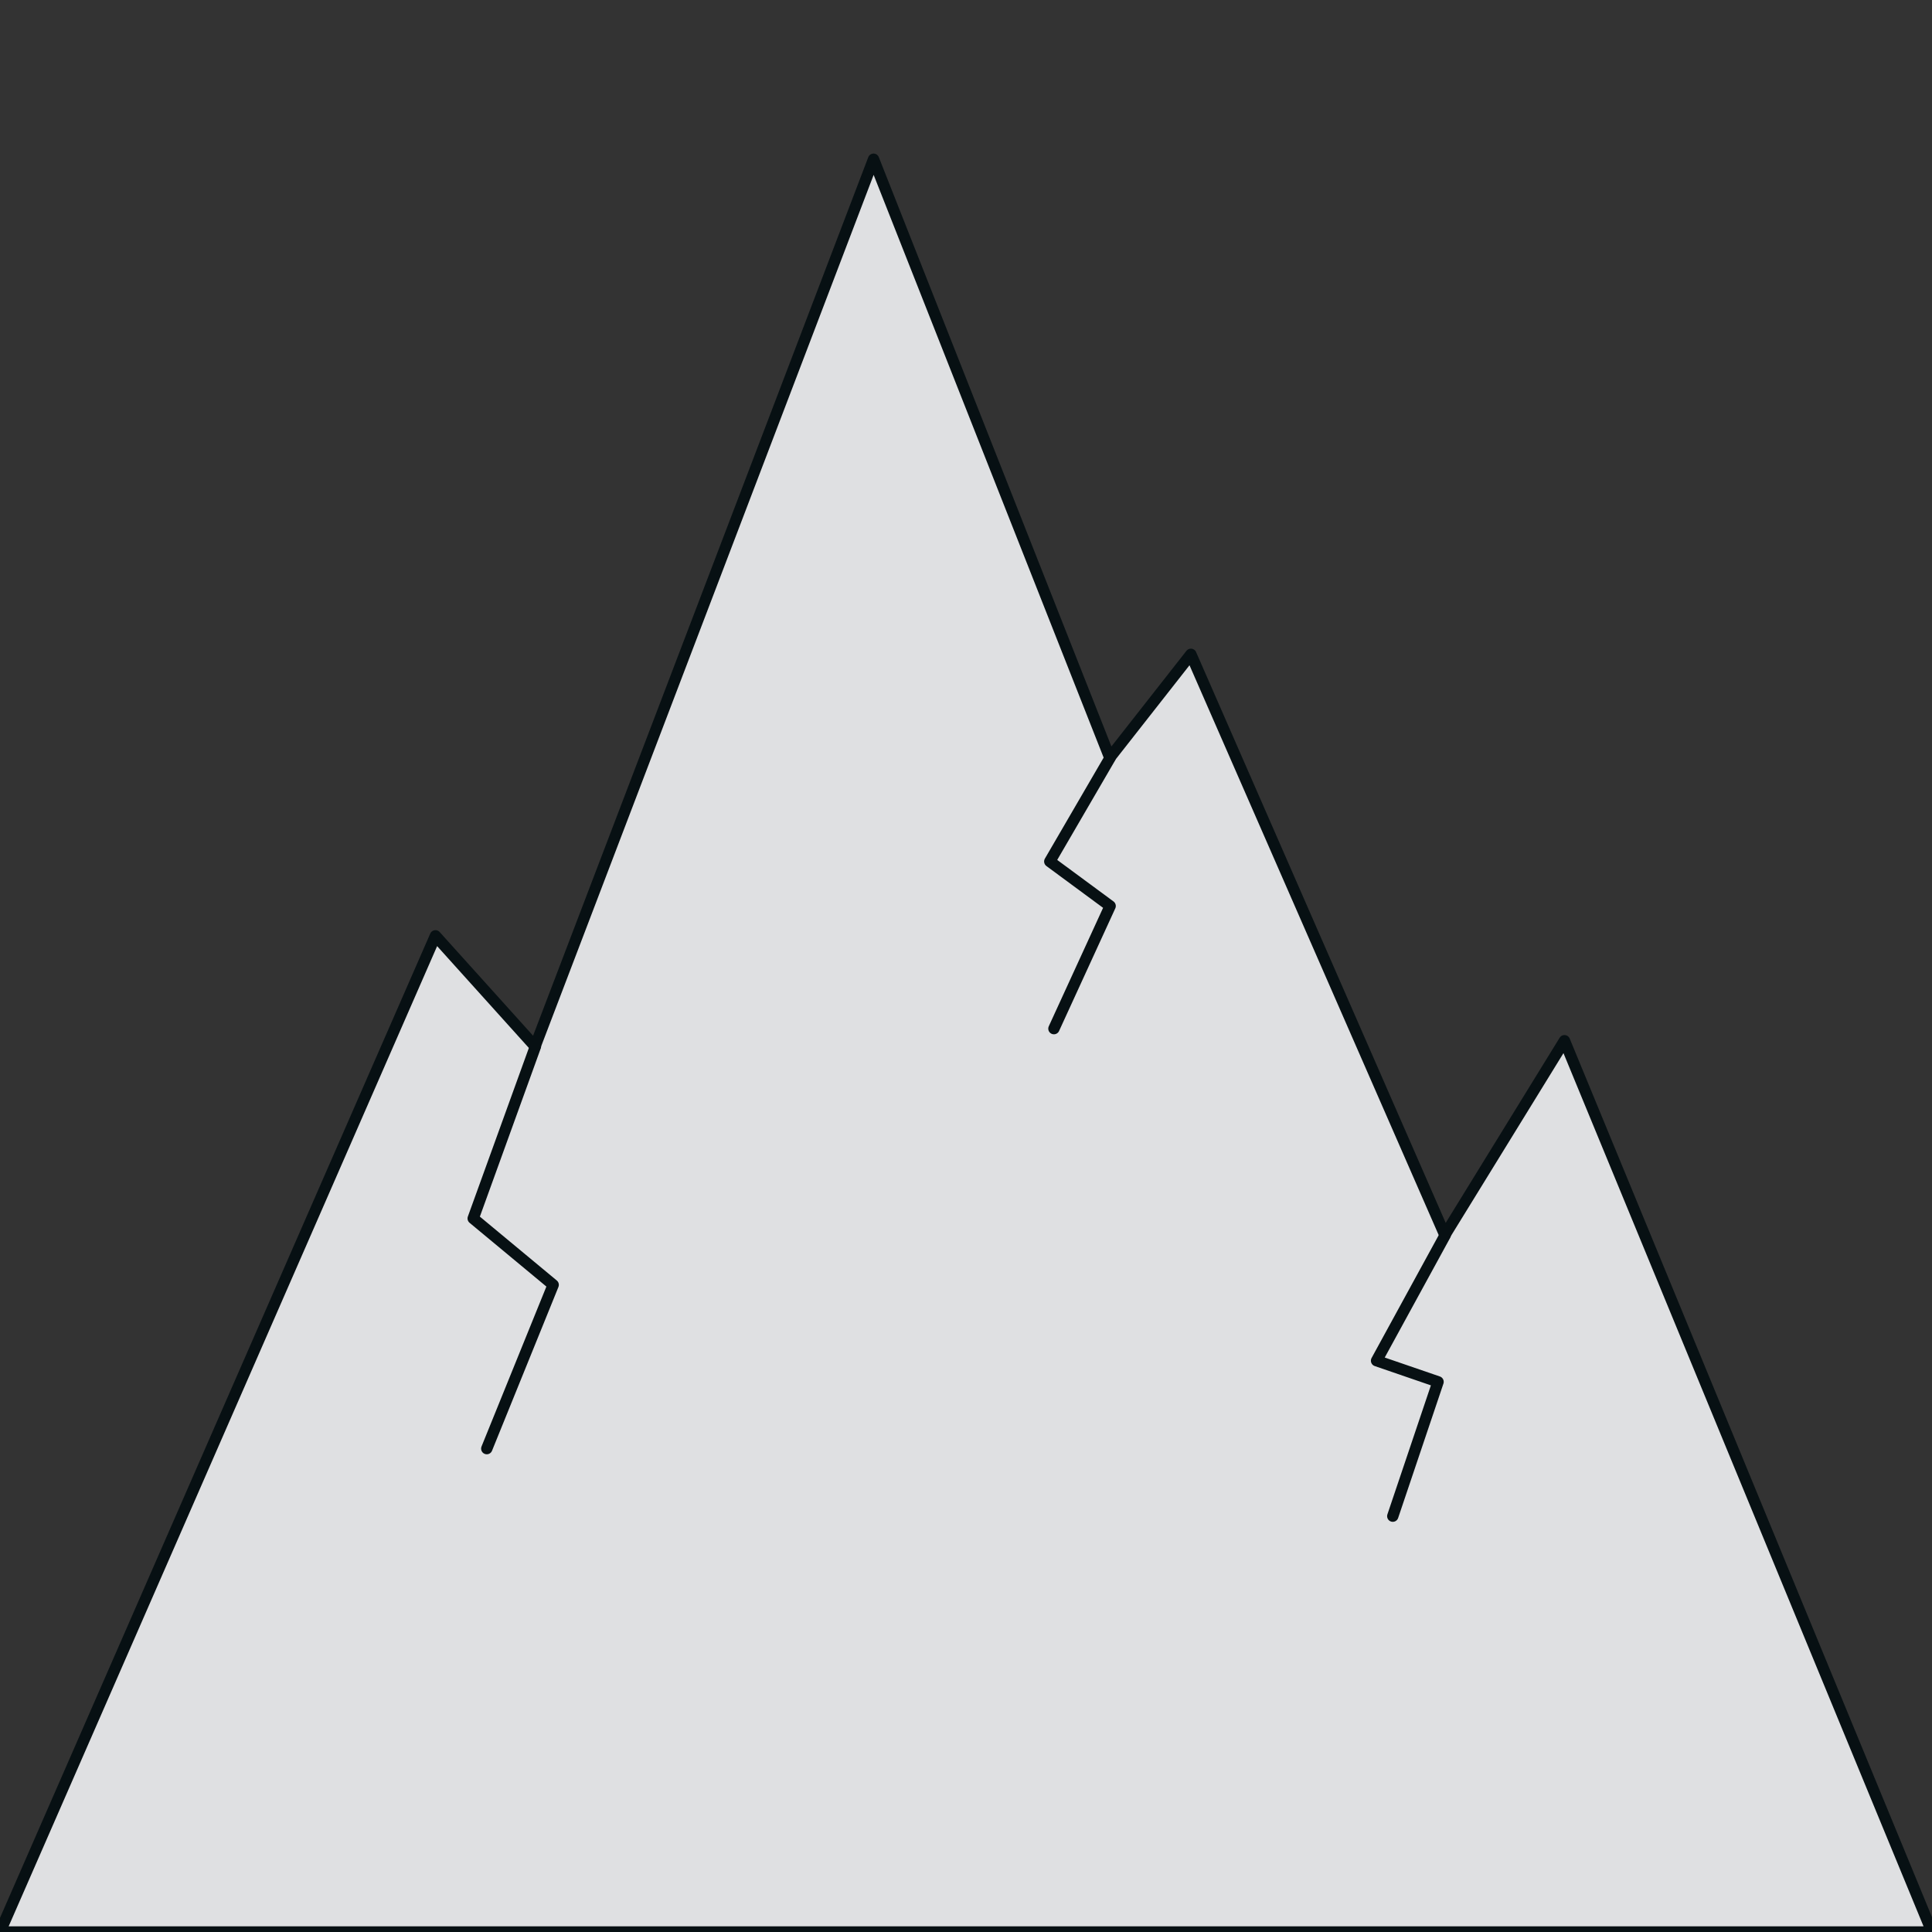 <?xml version="1.0" encoding="UTF-8"?> <!-- Generator: Adobe Illustrator 25.0.1, SVG Export Plug-In . SVG Version: 6.00 Build 0) --> <svg xmlns="http://www.w3.org/2000/svg" xmlns:xlink="http://www.w3.org/1999/xlink" id="color_line" x="0px" y="0px" viewBox="0 0 512 512" style="enable-background:new 0 0 512 512;" xml:space="preserve"><rect x="0" y="0" width="512" height="512" fill="#333333" stroke="none"/> <style type="text/css"> .st0{fill:#323C6B;} .st1{fill:#9297AB;} .st2{fill:#84879C;} .st3{fill:#EEEFEE;} .st4{fill:#FFFFFF;} .st5{fill:#FA7F68;stroke:#071013;stroke-width:3;stroke-linecap:round;stroke-linejoin:round;stroke-miterlimit:10;} .st6{fill:#DFE0E2;stroke:#071013;stroke-width:3;stroke-linecap:round;stroke-linejoin:round;stroke-miterlimit:10;} .st7{fill:#071013;} .st8{fill:#62BBC1;stroke:#071013;stroke-width:3;stroke-linecap:round;stroke-linejoin:round;stroke-miterlimit:10;} .st9{fill:#A2AEBB;stroke:#071013;stroke-width:3;stroke-linecap:round;stroke-linejoin:round;stroke-miterlimit:10;} .st10{fill:#809BCE;stroke:#071013;stroke-width:3;stroke-linecap:round;stroke-linejoin:round;stroke-miterlimit:10;} </style> <path class="st0" d="M-399.8,467.5h-58.8c-1.9,0-3.5-1.5-3.5-3.5c0-1.9,1.5-3.5,3.5-3.5h58.8c1.9,0,3.5,1.5,3.5,3.5 C-396.3,466-397.9,467.5-399.8,467.5z"></path> <path class="st0" d="M-476.3,467.5h-6.9c-1.9,0-3.5-1.5-3.5-3.5c0-1.9,1.5-3.5,3.5-3.5h6.9c1.9,0,3.5,1.5,3.5,3.5 C-472.9,466-474.4,467.5-476.3,467.5z"></path> <path class="st0" d="M-275.6,234.2c-1.3,0-2.5-0.7-3.1-1.9l-31.3-62.1c-0.8-1.7-0.1-3.8,1.6-4.6c1.7-0.8,3.8-0.2,4.6,1.5l31.3,62.1 c0.9,1.7,0.2,3.8-1.5,4.6C-274.5,234.1-275,234.2-275.6,234.2z"></path> <path class="st0" d="M-265.9,253.4c-1.3,0-2.5-0.7-3.1-1.9l-3.5-6.9c-0.8-1.7-0.1-3.8,1.6-4.6c1.7-0.8,3.8-0.2,4.6,1.5l3.5,6.9 c0.9,1.7,0.2,3.8-1.5,4.6C-264.8,253.3-265.4,253.4-265.9,253.4L-265.9,253.4z"></path> <path class="st1" d="M-147.3,443.3h-470.5l106-210.5l24.3,23.4l39.7-90.3l11,4l39.4-22.6l31.7,7.9l18.2,40l19.7-21.9l61.9,122.7 l29.1-41.1L-147.3,443.3z"></path> <path class="st2" d="M-147.3,443.3H-170l-79.4-167.1l-29.1,41.1l-61.9-122.7l-19.7,21.9l-33.4-68.2l27.9,6.9l18.2,40l19.7-21.9 l61.9,122.7l29.1-41.1L-147.3,443.3z"></path> <path class="st3" d="M-365.7,155.2l-31.7-7.9l-39.4,22.6l-11-4l42.7-97.2L-365.7,155.2z"></path> <g> <path class="st0" d="M-436.7,173.4c-0.4,0-0.8-0.1-1.2-0.2l-11-4c-1.8-0.7-2.7-2.6-2.1-4.4c0-0.1,0.1-0.1,0.1-0.2l42.7-97.2 c0.5-1.3,1.8-2.1,3.1-2.1c1.4,0,2.6,0.8,3.2,2l39.4,86.5c0.8,1.7,0,3.8-1.7,4.6c-0.7,0.3-1.5,0.4-2.3,0.2l-30.3-7.6l-38.2,21.9 C-435.6,173.2-436.1,173.4-436.7,173.4L-436.7,173.4z M-443.1,163.9l6,2.2l38-21.8c0.8-0.4,1.7-0.6,2.6-0.4l24.7,6.2L-405,77.2 L-443.1,163.9z"></path> <path class="st0" d="M-498.2,343.9c-1.9,0-3.5-1.5-3.5-3.5c0-0.5,0.1-1,0.3-1.5l14.5-30.7l-17.4-13.5c-1.2-1-1.7-2.6-1.1-4 l14.6-35.8c0.8-1.8,2.8-2.6,4.5-1.8c1.7,0.7,2.5,2.7,1.9,4.4l-13.6,33.4l17.5,13.6c1.3,1,1.7,2.8,1,4.2l-15.7,33.2 C-495.6,343.1-496.9,343.9-498.2,343.9L-498.2,343.9z"></path> <path class="st0" d="M-359.3,253.1c-1.9,0-3.5-1.5-3.5-3.5c0-0.5,0.1-1.1,0.4-1.6l10.4-20.4l-11.7-7.6c-1.6-1-2.1-3.2-1-4.8 c0,0,0,0,0,0l14.3-21.9c1-1.6,3.2-2.1,4.8-1c1.6,1,2.1,3.2,1,4.8l-12.4,19l11.4,7.4c1.5,1,2,2.9,1.2,4.5l-11.8,23.2 C-356.8,252.3-358,253.1-359.3,253.1L-359.3,253.1z"></path> <path class="st0" d="M-277.4,355.7c-0.4,0-0.9-0.1-1.3-0.2c-1.8-0.7-2.6-2.7-1.9-4.5l8.4-21l-11.9-3.6c-1.8-0.6-2.9-2.5-2.3-4.3 c0.1-0.3,0.2-0.6,0.4-0.8l17.2-27.1c1-1.6,3.2-2.1,4.8-1.1c1.6,1,2.1,3.2,1.1,4.8l0,0l-14.7,23.2l11.1,3.3c1.8,0.6,2.9,2.5,2.3,4.3 c0,0.1-0.1,0.2-0.1,0.3l-9.8,24.5C-274.7,354.9-276,355.7-277.4,355.7L-277.4,355.7z"></path> <path class="st0" d="M-147.3,446.8h-470.5c-1.9,0-3.5-1.6-3.5-3.5c0-0.5,0.1-1.1,0.4-1.6l106-210.5c0.9-1.7,2.9-2.4,4.6-1.5 c0.3,0.2,0.6,0.4,0.8,0.6l20.7,20l37.7-85.8c0.7-1.7,2.6-2.5,4.4-1.9l9.5,3.5l38-21.8c0.8-0.4,1.7-0.6,2.6-0.4l31.7,7.9 c1,0.3,1.9,1,2.3,1.9l16,35.2l16.2-17.9c0.8-0.8,1.9-1.3,3-1.1c1.1,0.2,2.1,0.9,2.6,1.9l59.3,117.6l25.8-36.4 c0.7-1,1.9-1.6,3.1-1.4c1.2,0.1,2.3,0.9,2.8,2l89.5,188.3c0.8,1.7,0.1,3.8-1.7,4.6C-146.3,446.6-146.8,446.8-147.3,446.8z M-612.1,439.8h459.4l-84.7-178.1l-25.7,36.3c-1.1,1.6-3.3,1.9-4.8,0.8c-0.5-0.3-0.8-0.8-1.1-1.3l-59.6-118.2l-16.3,18.1 c-1.3,1.4-3.5,1.5-4.9,0.2c-0.4-0.3-0.6-0.7-0.8-1.1l-17.5-38.5l-28.7-7.1l-38.2,21.9c-0.9,0.5-1.9,0.6-2.9,0.2l-8-2.9l-38.4,87.3 c-0.8,1.7-2.8,2.5-4.6,1.7c-0.4-0.2-0.7-0.4-1-0.6l-20.9-20.1L-612.1,439.8z"></path> </g> <path class="st4" d="M-569.9,407.2c-2.5,0-4.5-2-4.5-4.5c0-0.7,0.2-1.4,0.5-2l26.5-52.5c1.1-2.2,3.8-3.1,6-2s3.1,3.8,2,6l-26.5,52.5 C-566.6,406.3-568.2,407.3-569.9,407.2L-569.9,407.2z"></path> <path class="st4" d="M-535.4,338.9c-2.5,0-4.5-2-4.5-4.5c0-0.7,0.2-1.4,0.5-2l3.1-6.2c1.1-2.2,3.8-3.1,6-2c2.2,1.1,3.1,3.8,2,6 l-3.1,6.2C-532.1,338-533.7,338.9-535.4,338.9z"></path> <rect x="680.2" y="76.2" class="st5" width="88.5" height="88.5"></rect> <rect x="788.7" y="76.2" class="st6" width="88.5" height="88.5"></rect> <rect x="788.7" y="293.3" class="st7" width="88.5" height="88.5"></rect> <rect x="680.2" y="184.7" class="st8" width="88.5" height="88.5"></rect> <rect x="788.7" y="184.7" class="st9" width="88.5" height="88.5"></rect> <rect x="680.2" y="293.3" class="st10" width="88.5" height="88.5"></rect> <polyline class="st6" points="-347.5,195.2 -362.2,217.1 -347.5,226.5 -361.2,252.5 "></polyline> <polyline class="st6" points="-265.9,296.1 -282.6,322.5 -267.6,327.1 -278.7,355.5 "></polyline> <polyline class="st6" points="-487.5,256.2 -502.7,292.6 -483.1,306.6 -499.3,341.1 "></polyline> <g> <polygon class="st6" points="414.6,275.8 382.9,327.3 315.6,173.4 294.1,200.8 231.5,42.2 185,164.1 141.8,277.3 115.4,248 0,512 512,512 "></polygon> <polyline class="st6" points="294.2,200.8 278.2,228.3 294.2,240.1 279.3,272.6 "></polyline> <polyline class="st6" points="383,327.3 364.8,360.6 381.1,366.2 369.1,401.8 "></polyline> <polyline class="st6" points="141.9,277.3 125.4,322.9 146.6,340.5 129,383.9 "></polyline> </g> </svg> 